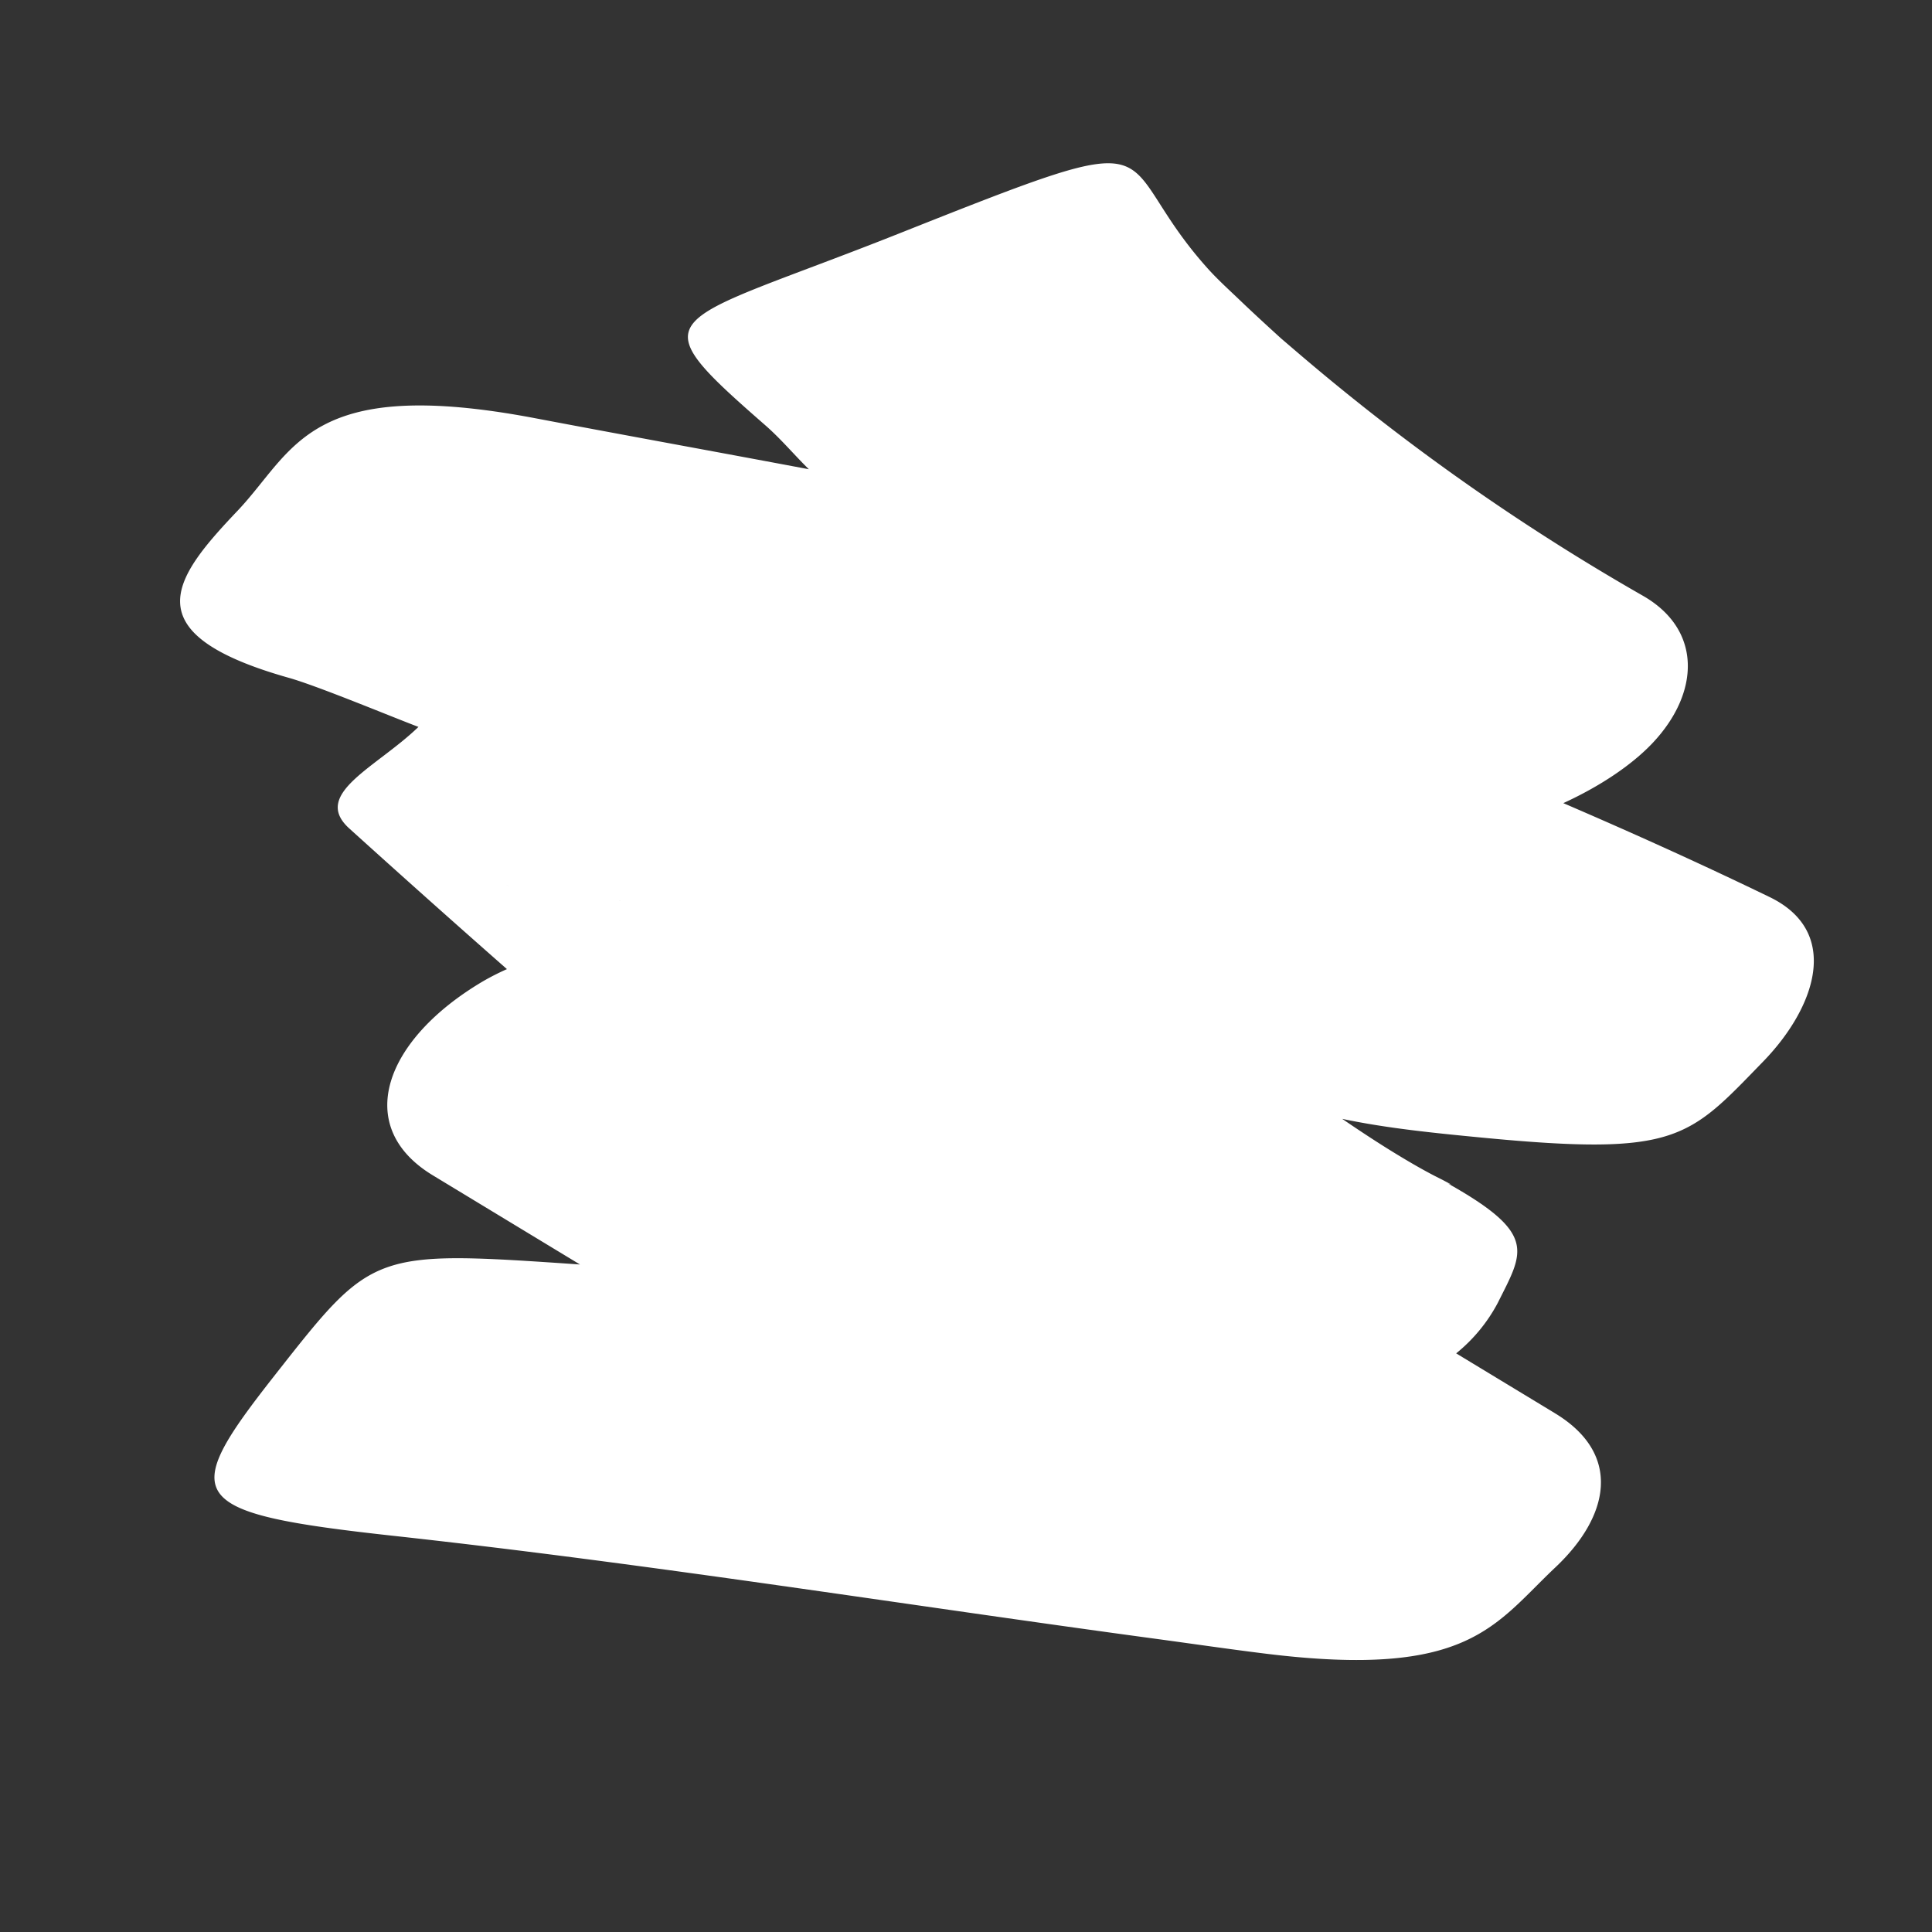 <svg xmlns="http://www.w3.org/2000/svg" width="552.001" height="552" viewBox="0 0 552.001 552">
  <rect x="0" y="0" width="552.001" height="552" fill="#333333" stroke="none"/>
  <g id="anim3" transform="translate(-1701.559 -627)">
    <rect id="Rectangle_9" data-name="Rectangle 9" width="551.559" height="552" transform="translate(1702 627)" fill="none"/>
    <path id="Tracé_2213" data-name="Tracé 2213" d="M375.412,97.629q-11.1,12.235-22.187,24.458a46.54,46.54,0,0,0-11.891-14.422c-12.958-9.95-17.1-15.067-36.282,7.559.717-1.049.8-1.294-.56.4-1,1.212-1.954,2.525-2.957,3.747-2.47,3.055-5.007,5.926-7.561,8.727-4.179,4.582-8.442,8.919-12.733,13.165,5.049-11.927,8.982-25.026,12.819-37.982,15.994-53.985,11.614-57.961-5.954-83.216C275.86,2.471,256.045-9.021,242.324,9.309c-12.764,17.037-25.265,34.664-37.58,52.73-2.714-11.2-6.923-21.194-11.9-28.186-11.555-16.215-29.2-20.249-41.967-5.392a638.822,638.822,0,0,1-83.48,80.73c-2.8,2.26-5.6,4.469-8.4,6.689l-.123.1a3.734,3.734,0,0,0-.308.224c-4.079,3.034-8.163,6.057-12.27,8.958-3.715,2.626-7.4,5.4-11.194,7.645C-2.418,155.1-7.515,130.788,8.765,217.27c13.346,70.893,7.123,78.6,46.5,47.979,4.79-3.715,9.81-6.443,14.7-9.812-9.778,24.608-19.421,49.389-29.227,73.976C16.2,390.9,36.724,398.635,50.512,417.989c15.409,21.626,28.583,36.345,49.606-5.331,3.79-7.547,16.637-26.876,20.832-33.679,9.1,13.983,12.944,33.769,24.715,24.933q24.035-18.018,48.042-36.546a72.341,72.341,0,0,0,2.1,7.357c10.958,30.854,33.632,44.59,51.7,24.663q16.51-18.191,33.021-36.4c-15.342,57.6-15.23,57.287,14.322,91.513,29.322,33.952,33.721,33.19,51.675-24.615,22.055-70.975,46.992-138.871,70.488-208.307,3.38-9.982,6.86-19.872,10.139-29.966,17.978-55.37,4.341-65.382-8.506-85.693-11.422-18.038-28.146-24.935-43.23-8.286M180.487,332.282c-.28.723-.571,1.426-.845,2.088.291-.7.571-1.375.845-2.088m.168-.468.045-.092c-.061.183-.139.356-.212.55.062-.163.112-.306.168-.458m-10.24,30.506c-.078.254-.145.479-.212.632.078-.194.139-.418.212-.632" transform="translate(2170.053 643.648) rotate(79)" fill="#fff"/>
  </g>
</svg>
